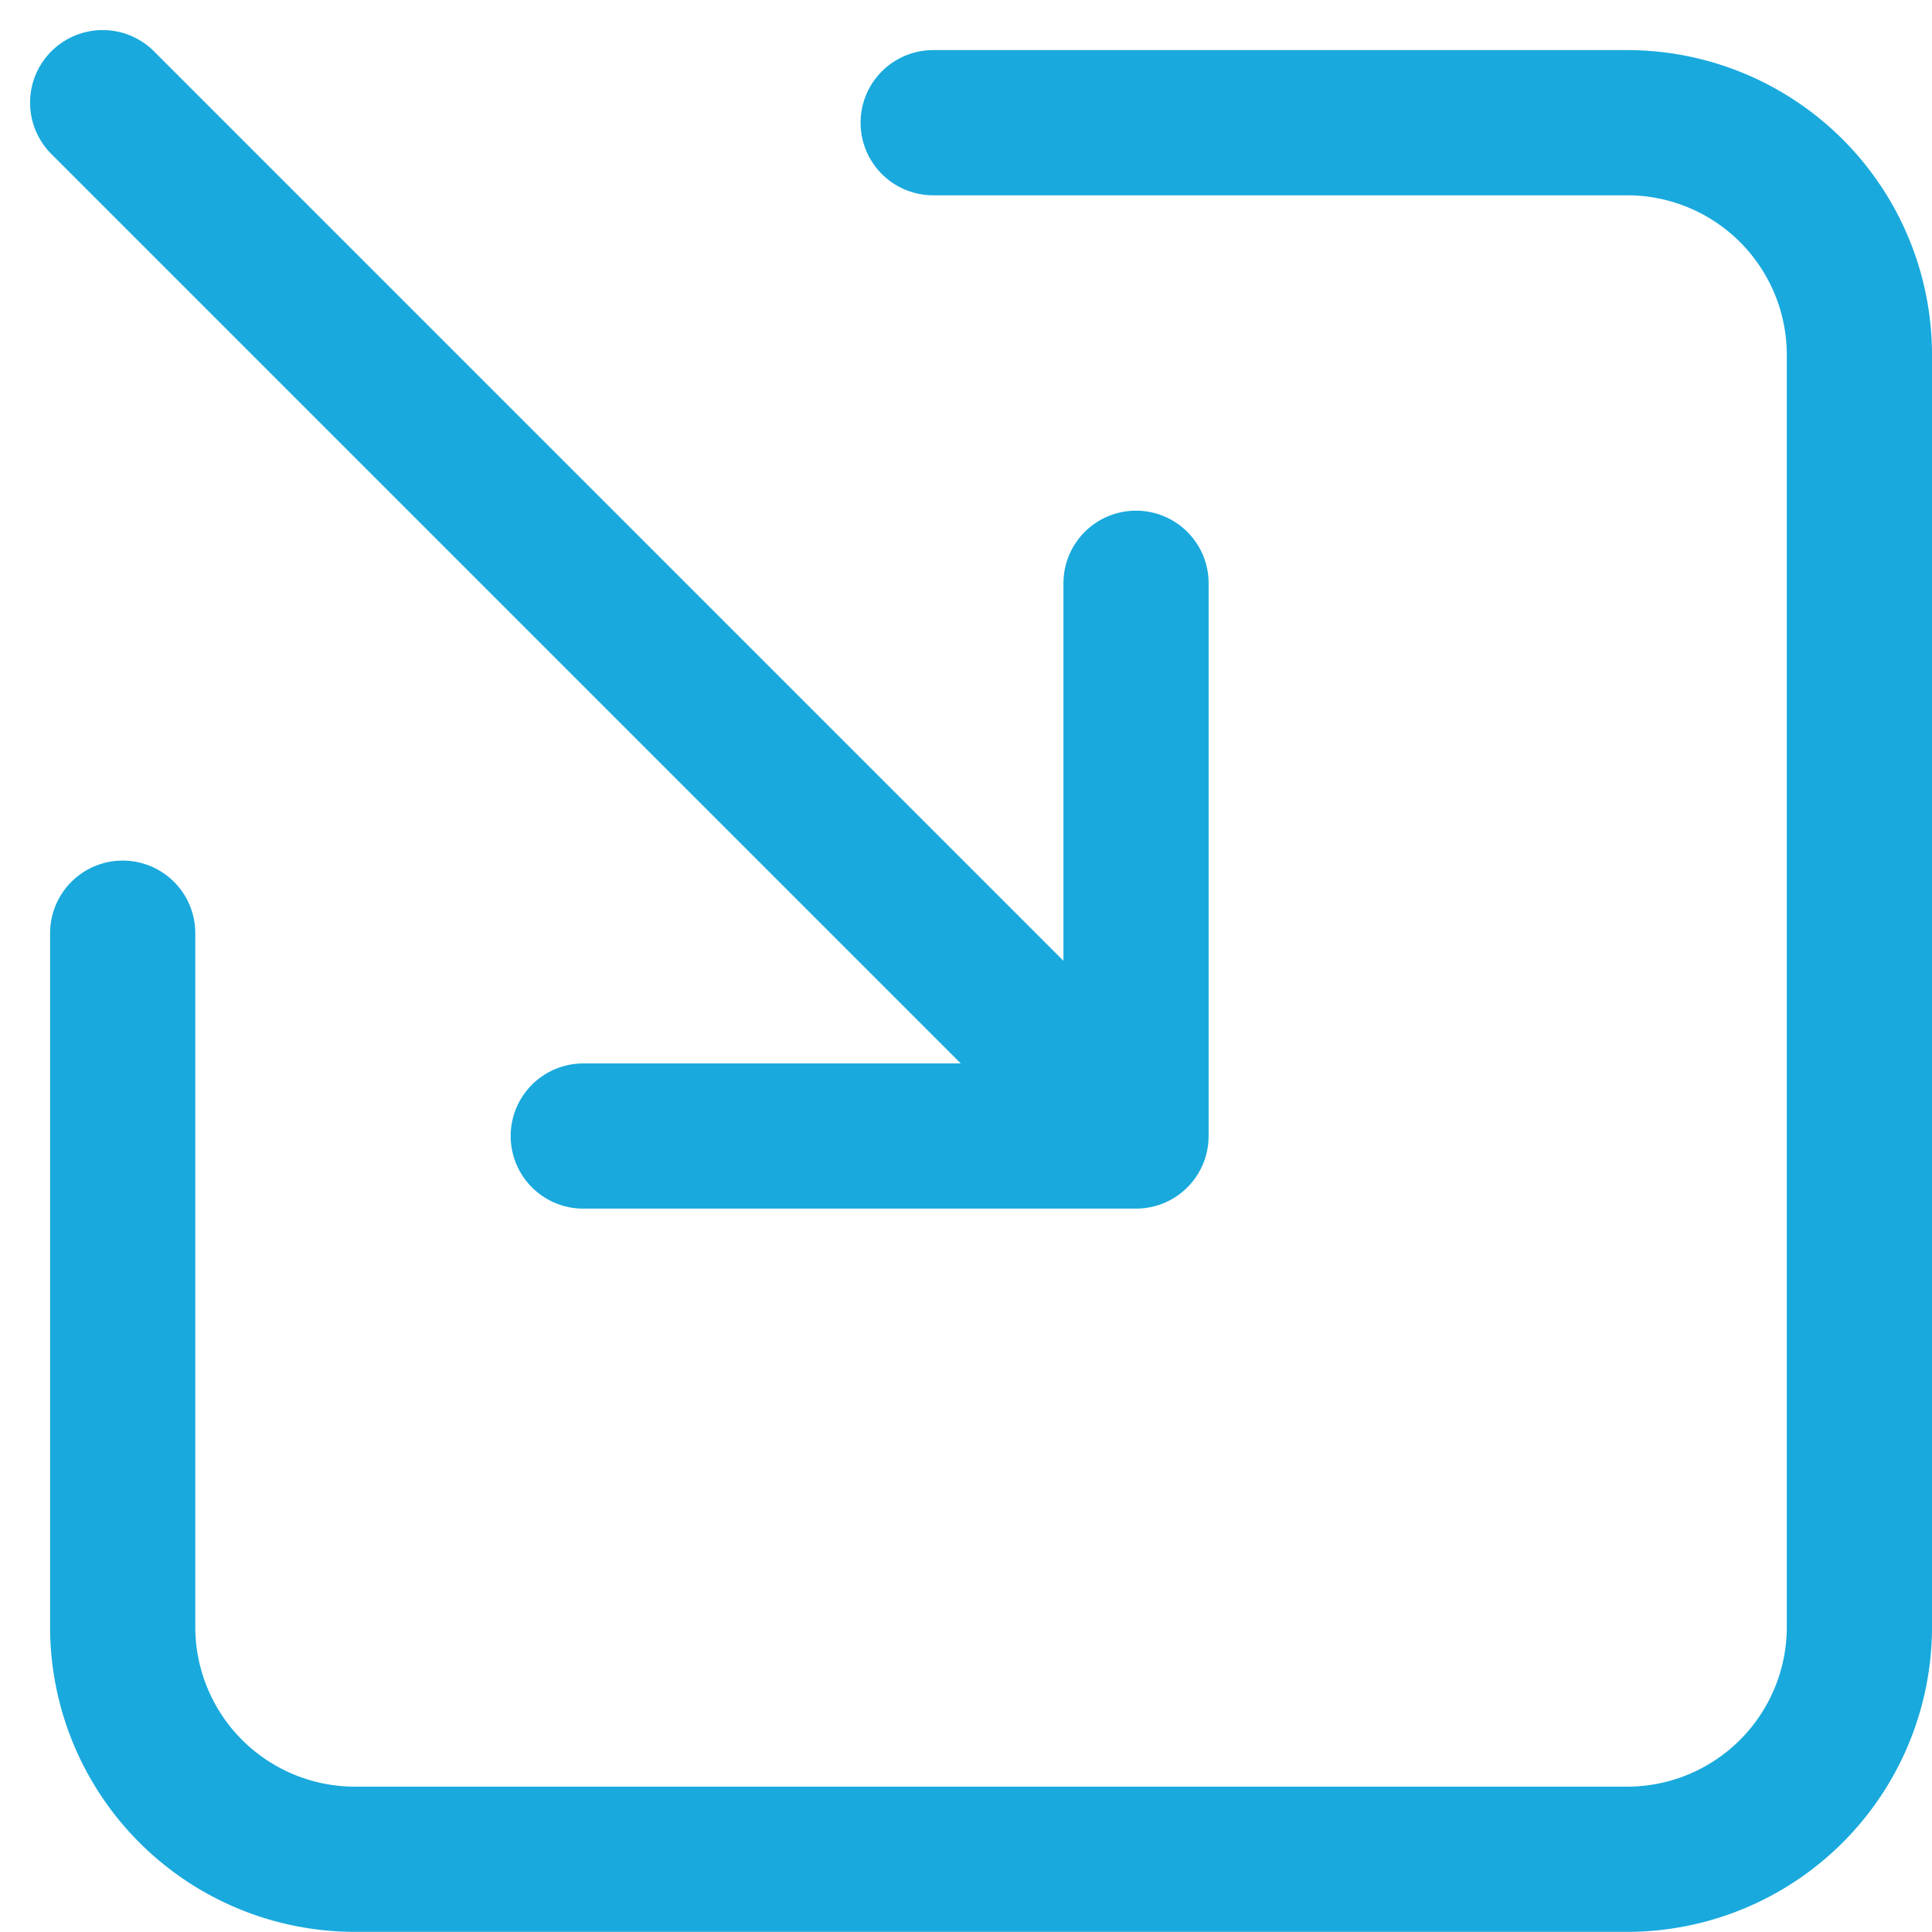 <svg xmlns="http://www.w3.org/2000/svg" width="13.306" height="13.306" viewBox="0 0 13.306 13.306"><defs><style>.a{fill:none;stroke:#19a9dd;stroke-linecap:round;stroke-linejoin:round;}</style></defs><g transform="translate(0.852 0.852)"><path class="a" d="M3,11.582v4.784A1.6,1.6,0,0,0,4.595,17.96h8.771a1.6,1.6,0,0,0,1.595-1.595V7.595A1.6,1.6,0,0,0,13.366,6H8.582" transform="translate(-3.007 -6.007)"/><path class="a" d="M0,3.807H3.807V0" transform="translate(3.165 3.165)"/><line class="a" x2="7" y2="7" transform="translate(-0.145 -0.145)"/></g></svg>